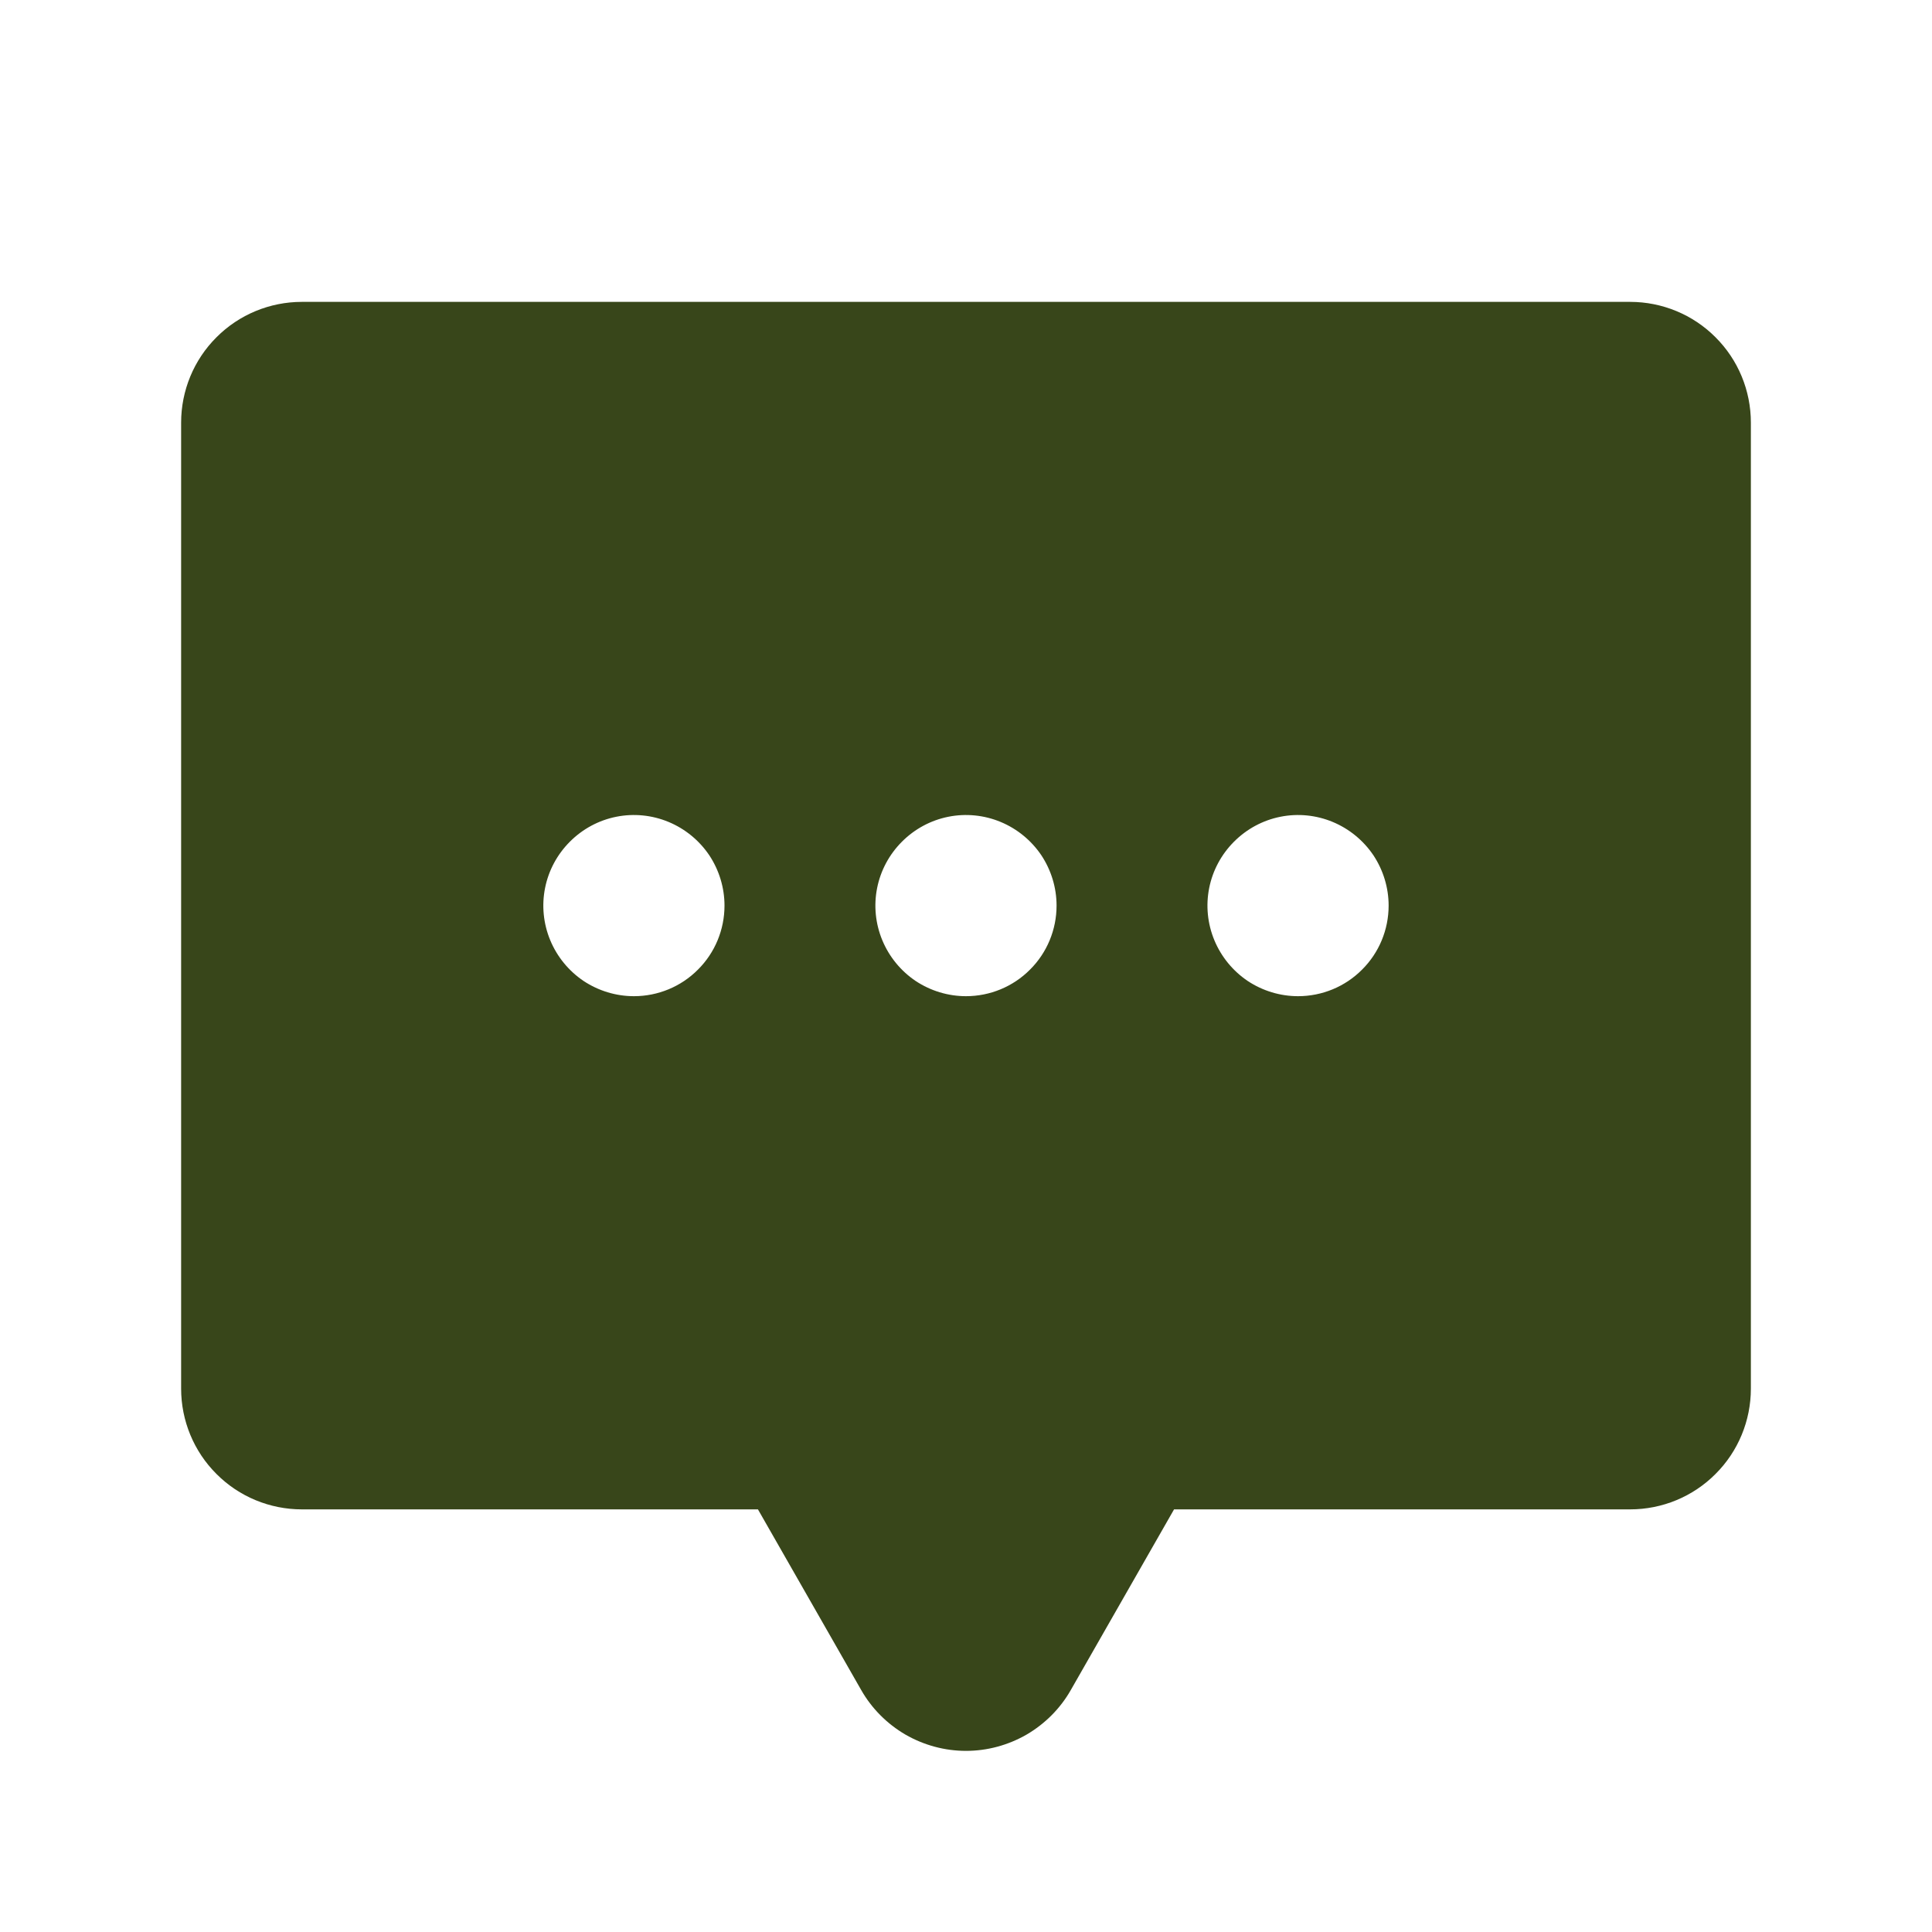 <svg width="16" height="16" viewBox="0 0 16 16" fill="none" xmlns="http://www.w3.org/2000/svg">
<path d="M13.5 2.5H2.5C2.235 2.5 1.98 2.605 1.793 2.793C1.605 2.98 1.5 3.235 1.5 3.5V11.5C1.5 11.765 1.605 12.02 1.793 12.207C1.98 12.395 2.235 12.5 2.5 12.5H6.277L7.132 13.996C7.219 14.149 7.346 14.276 7.498 14.365C7.651 14.453 7.824 14.5 8 14.5C8.176 14.5 8.349 14.453 8.502 14.365C8.654 14.276 8.781 14.149 8.868 13.996L9.723 12.5H13.5C13.765 12.5 14.02 12.395 14.207 12.207C14.395 12.02 14.5 11.765 14.5 11.5V3.5C14.5 3.235 14.395 2.98 14.207 2.793C14.02 2.605 13.765 2.5 13.5 2.5ZM5.25 8.25C5.102 8.25 4.957 8.206 4.833 8.124C4.71 8.041 4.614 7.924 4.557 7.787C4.5 7.65 4.485 7.499 4.514 7.354C4.543 7.208 4.615 7.075 4.72 6.97C4.825 6.865 4.958 6.793 5.104 6.764C5.249 6.735 5.4 6.75 5.537 6.807C5.674 6.864 5.791 6.96 5.874 7.083C5.956 7.207 6 7.352 6 7.5C6 7.699 5.921 7.89 5.78 8.03C5.64 8.171 5.449 8.25 5.25 8.25ZM8 8.25C7.852 8.25 7.707 8.206 7.583 8.124C7.46 8.041 7.364 7.924 7.307 7.787C7.25 7.65 7.235 7.499 7.264 7.354C7.293 7.208 7.365 7.075 7.47 6.97C7.575 6.865 7.708 6.793 7.854 6.764C7.999 6.735 8.15 6.75 8.287 6.807C8.424 6.864 8.541 6.96 8.624 7.083C8.706 7.207 8.75 7.352 8.75 7.5C8.75 7.699 8.671 7.89 8.53 8.03C8.39 8.171 8.199 8.25 8 8.25ZM10.75 8.25C10.602 8.25 10.457 8.206 10.333 8.124C10.21 8.041 10.114 7.924 10.057 7.787C10 7.65 9.985 7.499 10.014 7.354C10.043 7.208 10.115 7.075 10.22 6.97C10.325 6.865 10.458 6.793 10.604 6.764C10.749 6.735 10.9 6.75 11.037 6.807C11.174 6.864 11.291 6.96 11.374 7.083C11.456 7.207 11.5 7.352 11.5 7.5C11.5 7.699 11.421 7.89 11.28 8.03C11.14 8.171 10.949 8.25 10.75 8.25Z" fill="#38461A"/>
</svg>
